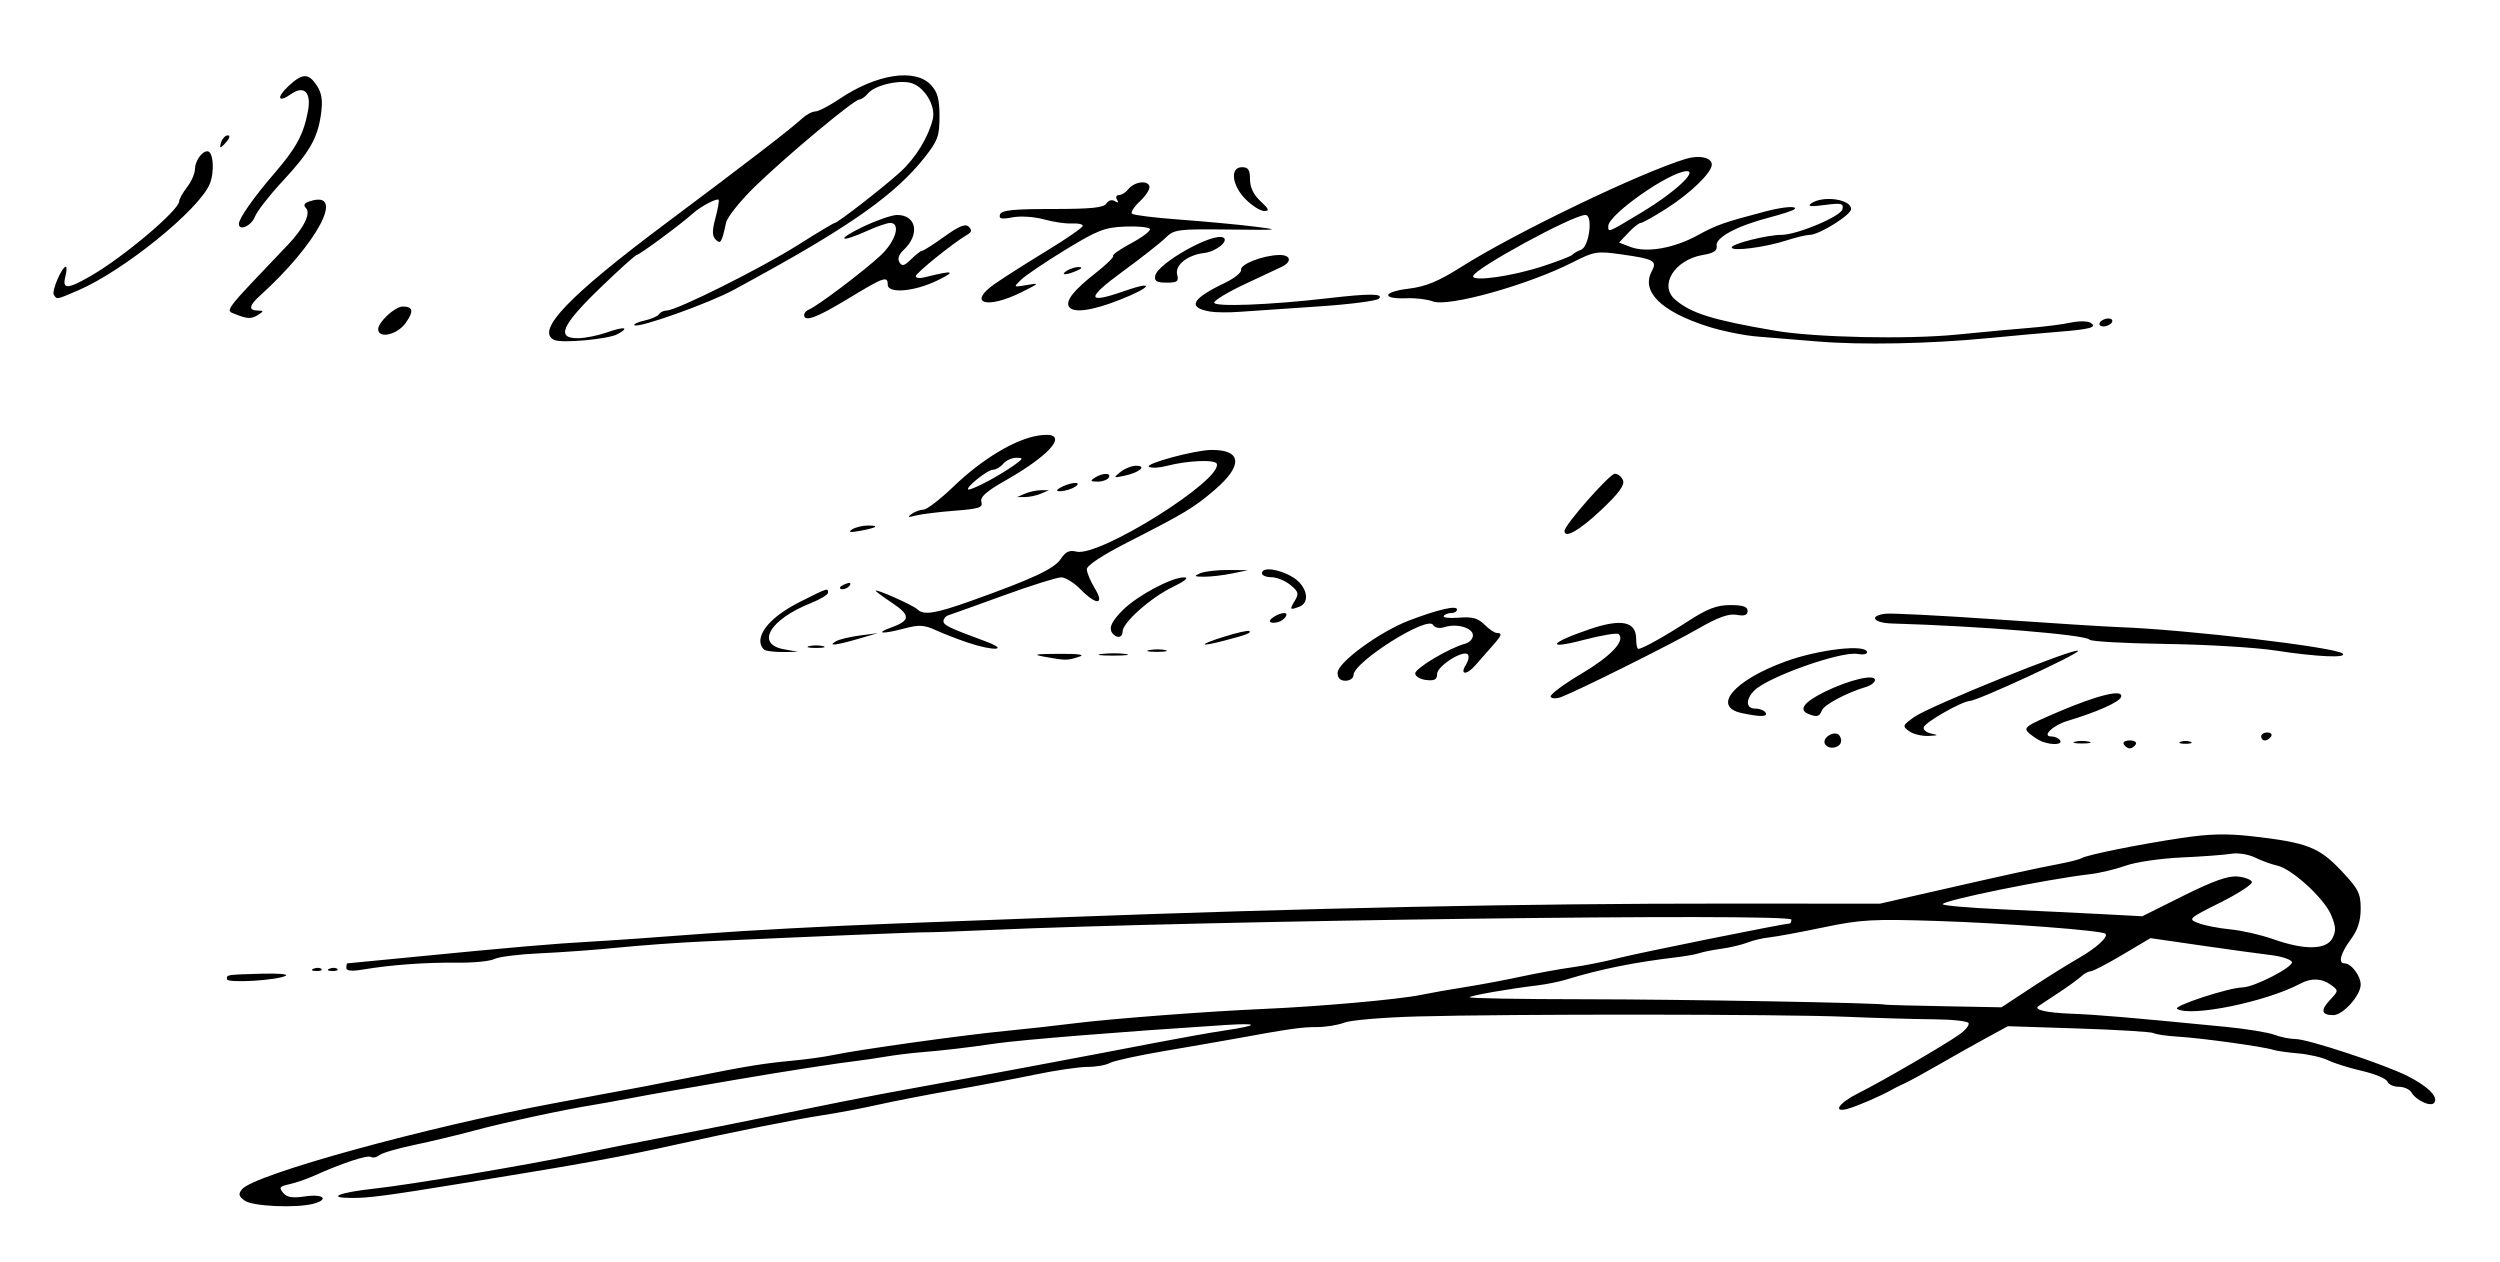 <?xml version="1.0" encoding="UTF-8" standalone="no"?>
<!-- Created with Inkscape (http://www.inkscape.org/) -->

<svg
   xmlns:dc="http://purl.org/dc/elements/1.1/"
   xmlns:cc="http://creativecommons.org/ns#"
   xmlns:rdf="http://www.w3.org/1999/02/22-rdf-syntax-ns#"
   xmlns:svg="http://www.w3.org/2000/svg"
   xmlns="http://www.w3.org/2000/svg"
   xmlns:sodipodi="http://sodipodi.sourceforge.net/DTD/sodipodi-0.dtd"
   xmlns:inkscape="http://www.inkscape.org/namespaces/inkscape"
   version="1.1"
   id="svg31"
   width="628"
   height="317"
   viewBox="0 0 628 317"
   sodipodi:docname="R. Ortiz de Zárate.svg"
   inkscape:version="0.92.4 (5da689c313, 2019-01-14)">
  <defs
     id="defs35" />
  <sodipodi:namedview
     pagecolor="#ffffff"
     bordercolor="#666666"
     borderopacity="1"
     objecttolerance="10"
     gridtolerance="10"
     guidetolerance="10"
     inkscape:pageopacity="0"
     inkscape:pageshadow="2"
     inkscape:window-width="1366"
     inkscape:window-height="689"
     id="namedview33"
     showgrid="false"
     inkscape:zoom="1.5646688"
     inkscape:cx="314"
     inkscape:cy="158.5"
     inkscape:window-x="-9"
     inkscape:window-y="-9"
     inkscape:window-maximized="1"
     inkscape:current-layer="svg31" />
  <path
     style="fill:#000000"
     d="m 61.479,301.608 c -1.551,-1.134 -1.674,-1.668 -0.665,-2.884 3.098,-3.733 46.36,-15.636 78.686,-21.65 9.35,-1.74 19.25,-3.582 22,-4.095 2.75,-0.513 8.6,-1.658 13,-2.544 12.755,-2.57 17.378,-3.323 24.405,-3.976 3.627,-0.337 8.395,-1.001 10.595,-1.475 5.912,-1.274 32.651,-5.005 43,-6 4.95,-0.476 12.6,-1.321 17,-1.879 9.378,-1.188 33.755,-3.049 48,-3.664 14.043,-0.606 33.967,-2.384 39.409,-3.515 2.525,-0.525 7.516,-1.408 11.091,-1.962 3.575,-0.554 9.875,-1.734 14,-2.623 4.125,-0.889 9.975,-1.952 13,-2.363 3.025,-0.41 8.2,-1.443 11.5,-2.293 C 411.598,239.37 448.108,232 449.522,232 c 0.263,0 0.478,-0.445 0.478,-0.99 0,-1.685 -148.175,0.233 -201.5,2.609 -7.7,0.343 -14.9,0.602 -16,0.575 -1.827,-0.045 -28.597,1.06 -56,2.311 -6.05,0.276 -15.5,0.958 -21,1.514 -5.5,0.557 -14.373,1.207 -19.718,1.444 -5.345,0.238 -10.564,0.885 -11.598,1.438 -1.034,0.553 -5.21,0.968 -9.282,0.921 -7.904,-0.091 -16.744,0.551 -23.652,1.716 -2.912,0.491 -4.25,0.362 -4.25,-0.411 0,-0.62 0.113,-1.129 0.25,-1.131 0.138,-0.002 7.225,-0.689 15.75,-1.528 24.97,-2.456 36.239,-3.43 45.655,-3.947 4.864,-0.267 17.395,-1.146 27.845,-1.954 10.45,-0.808 32.275,-1.969 48.5,-2.581 16.225,-0.612 34.45,-1.298 40.5,-1.525 64.069,-2.405 117.562,-3.511 168.363,-3.481 l 38.363,0.023 13.637,-3.11 c 18.399,-4.196 25.748,-5.806 31.385,-6.873 2.611,-0.494 5.149,-1.147 5.639,-1.45 1.334,-0.825 14.289,-3.444 24.963,-5.048 7.164,-1.076 11.495,-1.18 18.039,-0.432 13.637,1.559 16.646,2.724 22.197,8.593 4.342,4.591 4.915,5.705 4.915,9.562 0,3.086 -0.733,5.359 -2.5,7.754 -2.561,3.471 -3.223,6 -1.571,6 1.696,0 4.071,3.111 4.071,5.332 0,2.707 -4.447,7.668 -6.874,7.668 -2.978,0 -3.266,-1.222 -0.885,-3.756 2.22,-2.363 2.225,-2.429 0.318,-3.824 -2.324,-1.699 -4.959,-1.811 -7.729,-0.328 -8.505,4.552 -27.525,8.451 -30.937,6.342 -1.152,-0.712 12.868,-5.319 16.419,-5.395 2.962,-0.064 12.822,-5.137 12.41,-6.386 -0.209,-0.634 -2.595,-1.417 -5.301,-1.739 -2.706,-0.322 -10.616,-1.412 -17.576,-2.421 l -12.655,-1.834 -7.02,4.171 C 529.309,242.123 525.699,244 525.147,244 c -0.552,0 -1.598,0.562 -2.325,1.25 -0.727,0.688 -3.346,2.583 -5.821,4.213 -2.475,1.63 -4.688,3.092 -4.917,3.25 -1.348,0.928 1.851,1.682 8.18,1.928 6.71,0.261 14.108,0.89 38.737,3.291 5.225,0.509 10.767,1.408 12.315,1.997 1.548,0.589 3.929,1.071 5.29,1.071 3.106,0 22.447,6.388 28.197,9.312 5.051,2.569 7.658,5.135 6.735,6.628 -0.774,1.252 -4.562,-0.426 -5.837,-2.586 C 605.26,273.609 603.846,273 602.557,273 c -1.289,0 -2.571,-0.592 -2.848,-1.316 -0.278,-0.724 -3.138,-1.924 -6.357,-2.667 -3.219,-0.743 -7.057,-1.946 -8.53,-2.672 -1.473,-0.727 -4.848,-1.506 -7.5,-1.731 -2.652,-0.225 -5.497,-0.633 -6.322,-0.905 -2.389,-0.789 -17.999,-2.952 -23.758,-3.291 -2.892,-0.17 -5.683,-0.572 -6.203,-0.893 -0.519,-0.321 -8.982,-0.845 -18.805,-1.163 l -17.861,-0.58 -5.436,2.961 c -2.99,1.629 -8.361,4.65 -11.936,6.714 -3.575,2.064 -7.4,4.155 -8.5,4.646 -1.1,0.491 -2.675,1.278 -3.5,1.749 -2.555,1.458 -8.389,3.98 -10.75,4.648 -4.061,1.148 -2.396,-1.421 2.5,-3.857 5.817,-2.894 21.739,-12.151 25.512,-14.832 1.519,-1.079 2.519,-2.356 2.222,-2.836 -0.297,-0.48 -4.24,-0.899 -8.762,-0.929 -4.522,-0.031 -14.522,-0.32 -22.222,-0.642 -15.943,-0.667 -84.253,-0.713 -107.5,-0.072 -8.525,0.235 -16.767,0.932 -18.315,1.549 -1.548,0.617 -4.671,1.121 -6.94,1.121 -3.853,0 -6.656,0.401 -20.745,2.968 -3.025,0.551 -10.9,1.919 -17.5,3.04 -6.6,1.121 -12.781,2.477 -13.736,3.015 -0.955,0.538 -3.471,0.977 -5.591,0.977 -2.12,0 -8.088,0.878 -13.264,1.951 -5.175,1.073 -14.584,2.858 -20.909,3.967 -6.325,1.109 -14.65,2.728 -18.5,3.599 -3.85,0.87 -10.15,2.061 -14,2.646 -6.631,1.007 -22.177,4.123 -36.5,7.315 -13.808,3.078 -22.64,4.687 -52,9.472 -21.397,3.488 -25.362,4.012 -30,3.967 -6.086,-0.059 -2.631,-1.403 6,-2.334 8.789,-0.948 39.288,-6.076 51,-8.576 5.225,-1.115 15.35,-3.129 22.5,-4.475 7.15,-1.346 20.65,-4.027 30,-5.956 9.35,-1.93 20.6,-4.163 25,-4.964 22.338,-4.064 49.068,-9.064 68,-12.719 6.05,-1.168 13.7,-2.527 17,-3.019 8.958,-1.337 9.011,-1.957 0.118,-1.385 -25.762,1.658 -51.11,3.702 -57.618,4.646 -7.66,1.111 -12.379,1.66 -19.543,2.273 -2.224,0.19 -5.937,0.666 -8.253,1.057 -2.315,0.391 -5.221,0.823 -6.457,0.961 -4.485,0.498 -19.506,2.826 -30.747,4.766 -6.325,1.092 -13.75,2.37 -16.5,2.842 -2.75,0.471 -7.7,1.369 -11,1.994 -3.3,0.626 -7.125,1.315 -8.5,1.533 -6.868,1.086 -22.389,4.421 -29.5,6.34 -4.4,1.187 -11.375,2.86 -15.5,3.718 -4.125,0.858 -8.043,2.008 -8.706,2.556 -0.663,0.548 -1.609,0.747 -2.102,0.443 -0.882,-0.545 -7.334,1.582 -14.191,4.679 -1.925,0.869 -4.777,1.852 -6.338,2.183 -2.424,0.514 -2.651,0.827 -1.557,2.146 0.967,1.165 2.337,1.385 5.588,0.898 4.488,-0.673 6.091,0.765 2.057,1.846 -4.305,1.154 -15.316,0.668 -17.271,-0.761 z M 510.138,248.19 c 4.049,-2.666 9.423,-6.024 11.942,-7.461 4.482,-2.558 7.599,-5.384 6.808,-6.174 -0.818,-0.818 -25.025,-2.651 -42.388,-3.21 -16.09,-0.518 -19.114,-0.346 -28.5,1.621 -5.775,1.21 -11.85,2.335 -13.5,2.499 -1.65,0.164 -4.125,0.747 -5.5,1.294 -1.375,0.548 -4.3,1.247 -6.501,1.553 -2.2,0.307 -4.675,0.796 -5.5,1.088 -0.825,0.292 -3.299,0.748 -5.499,1.014 -11.244,1.361 -19.307,2.986 -28.118,5.669 -1.715,0.522 -4.865,1.161 -7,1.42 -7.519,0.912 -16.741,2.521 -17.226,3.005 -0.269,0.269 12.748,0.497 28.927,0.505 24.322,0.013 74.962,0.927 75.587,1.365 0.094,0.066 6.681,0.24 14.638,0.388 l 14.467,0.269 z m 75.739,-12.459 c 0.98,-1.83 0.921,-2.971 -0.301,-5.897 -1.745,-4.177 -9.894,-11.624 -13.575,-12.406 -1.375,-0.292 -3.851,-1.194 -5.503,-2.004 -1.661,-0.814 -4.343,-1.244 -6,-0.962 -1.648,0.281 -7.272,0.702 -12.497,0.936 -5.225,0.234 -11.525,1.156 -14,2.05 -2.475,0.894 -6.525,1.861 -9,2.148 -10.821,1.256 -36.981,6.583 -36.992,7.533 -0.004,0.346 6.63,0.925 14.742,1.287 8.113,0.362 19.393,0.903 25.068,1.202 l 10.318,0.545 10.341,-5.152 c 7.473,-3.723 11.246,-5.063 13.605,-4.832 1.795,0.176 3.417,0.787 3.604,1.358 0.187,0.571 -3.378,2.898 -7.923,5.171 -8.103,4.053 -8.209,4.153 -5.495,5.194 1.522,0.584 5.122,1.285 8,1.559 2.878,0.274 7.707,1.375 10.732,2.448 7.848,2.783 13.327,2.717 14.876,-0.179 z M 57,245.963 c 0,-1.151 -0.323,-1.101 8.791,-1.371 4.01,-0.119 6.71,0.108 6,0.504 C 69.659,246.285 57,247.028 57,245.963 Z m 21.812,-2.646 c 0.722,-0.289 1.584,-0.253 1.917,0.079 0.332,0.332 -0.258,0.569 -1.312,0.525 -1.165,-0.048 -1.402,-0.285 -0.604,-0.604 z m 4,0 c 0.722,-0.289 1.584,-0.253 1.917,0.079 0.332,0.332 -0.258,0.569 -1.312,0.525 -1.165,-0.048 -1.402,-0.285 -0.604,-0.604 z m 375.653,-56.373 c -0.777,-1.258 1.394,-3.114 3.035,-2.594 0.55,0.174 1,0.948 1,1.72 0,1.769 -3.07,2.434 -4.035,0.874 z M 533.5,187 c -0.34,-0.55 0.335,-1 1.5,-1 1.165,0 1.84,0.45 1.5,1 -0.34,0.55 -1.015,1 -1.5,1 -0.485,0 -1.16,-0.45 -1.5,-1 z M 513,186.291 c -0.825,-0.303 -2.286,-1.236 -3.247,-2.073 -1.609,-1.402 -1.057,-1.817 7.029,-5.283 10.266,-4.4 16.723,-5.948 16.02,-3.84 -0.423,1.269 -6.007,3.759 -13.444,5.995 -3.687,1.109 -6.581,3.91 -4.04,3.91 0.86,0 1.842,0.45 2.181,1 0.652,1.054 -1.963,1.223 -4.5,0.291 z m 8.25,0.02 c 0.963,-0.252 2.538,-0.252 3.5,0 0.963,0.252 0.175,0.457 -1.75,0.457 -1.925,0 -2.712,-0.206 -1.75,-0.457 z m 26.5,0.027 c 0.688,-0.277 1.812,-0.277 2.5,0 0.688,0.277 0.125,0.504 -1.25,0.504 -1.375,0 -1.938,-0.227 -1.25,-0.504 z M 568,185 c 0,-0.55 0.702,-1 1.559,-1 0.857,0 1.281,0.45 0.941,1 -0.34,0.55 -1.041,1 -1.559,1 C 568.423,186 568,185.55 568,185 Z m -88.444,-1.336 c -1.717,-1.256 -1.641,-1.468 1.281,-3.548 C 484.746,177.333 522,162.309 522,163.516 c 0,0.857 -25.052,12.432 -27.195,12.566 -2.085,0.13 -11.153,5.303 -11.555,6.592 -0.201,0.645 0.673,1.371 1.942,1.614 1.848,0.353 1.698,0.468 -0.751,0.577 -1.682,0.075 -3.881,-0.465 -4.885,-1.199 z m -42.044,-4.54 c -7.586,-1.623 -1.962,-8.236 11.029,-12.968 C 456.995,163.076 469,161.73 469,163.861 c 0,0.474 -1.056,0.659 -2.347,0.413 -4.085,-0.781 -22.523,5.739 -25.966,9.182 -2.263,2.263 -2.136,4.544 0.254,4.544 1.068,0 2.219,0.45 2.559,1 0.671,1.086 -1.303,1.127 -5.988,0.124 z m 16.738,0.214 c -2.557,-1.032 -1.096,-2.996 4.136,-5.563 C 464.57,170.742 471,169.237 471,170.821 c 0,0.574 -1.012,1.353 -2.25,1.73 -5.017,1.531 -10.548,4.481 -11.101,5.919 -0.604,1.575 -1.242,1.737 -3.399,0.867 z m -64.727,-4.301 c -0.301,-0.487 3.115,-3.058 7.591,-5.712 7.521,-4.459 11.205,-8.339 9.519,-10.026 -0.38,-0.38 -4.35,0.272 -8.822,1.449 -9.665,2.545 -8.677,0.772 1.501,-2.693 7.989,-2.72 11.687,-1.954 11.687,2.423 0,1.387 0.247,2.521 0.55,2.521 0.995,0 6.41,-3.017 12.635,-7.041 4.741,-3.065 7.107,-3.959 10.47,-3.959 3.163,0 4.345,0.401 4.345,1.475 0,1.064 -0.767,1.335 -2.75,0.974 -1.997,-0.364 -4.666,0.602 -9.75,3.526 -6.66,3.831 -29.508,15.238 -34.215,17.081 -1.268,0.497 -2.449,0.489 -2.762,-0.019 z M 336,169.011 c 0,-2.59 10.554,-10.312 17.959,-13.14 C 361.262,153.082 366,151.994 366,153.105 366,153.597 365.352,154 364.559,154 c -0.793,0 -1.65,0.338 -1.905,0.75 -0.255,0.412 1.476,0.596 3.848,0.407 3.343,-0.266 4.781,0.127 6.405,1.75 C 374.058,158.058 375.45,159 376,159 c 1.491,0 1.244,0.638 -1.386,3.568 -1.312,1.462 -3.112,3.508 -4,4.545 -2.154,2.518 -3.992,2.466 -2.41,-0.068 0.671,-1.075 0.903,-2.272 0.514,-2.661 -1.208,-1.208 -7.718,2.932 -7.718,4.909 0,1.416 -0.632,1.766 -2.75,1.523 -1.512,-0.174 -2.75,-0.92 -2.75,-1.657 0,-1.302 8.649,-6.442 12.56,-7.465 1.067,-0.279 1.94,-1.216 1.94,-2.082 0,-1.885 -3.986,-3.069 -7.053,-2.096 -1.359,0.431 -2.492,0.22 -2.97,-0.553 C 358.521,154.607 340,166.312 340,169.589 340,170.365 339.1,171 338,171 c -1.329,0 -2,-0.667 -2,-1.989 z M 262.5,165 c -3.284,-0.588 -2.657,-0.724 3.5,-0.758 5.119,-0.029 6.706,0.212 5,0.758 -2.932,0.939 -3.256,0.939 -8.5,0 z m 14.268,-0.725 c 1.797,-0.223 4.497,-0.218 6,0.01 1.503,0.228 0.032,0.41 -3.268,0.405 -3.3,-0.006 -4.529,-0.192 -2.732,-0.415 z M 571.5,163.398 c -4.95,-0.76 -17.325,-1.499 -27.5,-1.64 -10.175,-0.142 -18.769,-0.623 -19.097,-1.069 -0.918,-1.248 -27.609,-3.435 -49.646,-4.067 -4.679,-0.134 -5.881,-1.929 -1.643,-2.452 1.472,-0.182 13.973,0.455 27.781,1.415 13.808,0.96 27.805,1.842 31.105,1.961 16.703,0.599 54.159,5.026 55.95,6.613 1.359,1.204 -6.443,0.854 -16.95,-0.76 z m -379.25,-0.06 c -0.688,-0.277 -1.25,-1.306 -1.25,-2.286 0,-3.067 3.803,-6.797 10.178,-9.983 6.86,-3.428 6.822,-3.416 6.822,-2.177 0,0.49 -1.913,1.653 -4.25,2.583 -10.465,4.166 -14.052,10.353 -6.75,11.643 l 3.5,0.618 -3.5,0.053 c -1.925,0.029 -4.062,-0.174 -4.75,-0.452 z m 96.512,-0.045 c 1.244,-0.239 3.044,-0.23 4,0.02 0.956,0.25 -0.062,0.446 -2.262,0.435 -2.2,-0.011 -2.982,-0.216 -1.738,-0.455 z M 203.25,162.311 c 0.963,-0.252 2.538,-0.252 3.5,0 0.963,0.252 0.175,0.457 -1.75,0.457 -1.925,0 -2.712,-0.206 -1.75,-0.457 z M 243,161.386 c -2.475,-0.835 -6.06,-2.231 -7.966,-3.102 -2.866,-1.309 -4.211,-1.384 -7.764,-0.434 -5.608,1.5 -7.728,1.344 -3.33,-0.245 4.795,-1.733 4.822,-3.073 0.125,-6.181 -2.235,-1.479 -4.064,-2.839 -4.064,-3.021 0,-0.551 9.429,3.654 10.45,4.661 1.57,1.547 4.475,1.09 13.478,-2.122 15.476,-5.522 20.927,-8.071 22.546,-10.541 1.194,-1.822 2.169,-2.277 3.93,-1.835 5.694,1.429 36.653,-17.947 35.254,-22.065 -0.382,-1.124 -7.393,-0.828 -12.564,0.53 -1.873,0.492 -3.884,0.599 -4.469,0.238 -1.233,-0.762 11.518,-4.212 15.691,-4.245 7.656,-0.062 7.974,3.908 0.802,10.046 -5.218,4.466 -7.451,5.81 -21.868,13.161 -6.232,3.178 -10.249,5.823 -10.246,6.748 0.002,0.837 0.895,2.985 1.985,4.772 2.583,4.237 0.474,4.401 -3.572,0.278 -1.604,-1.635 -3.771,-2.985 -4.815,-3 -1.044,-0.015 -7.569,2.033 -14.5,4.551 -6.931,2.518 -13.164,4.754 -13.851,4.969 -0.688,0.215 -1.25,0.865 -1.25,1.446 0,1.061 1.28,1.681 10.5,5.087 6.231,2.302 2.223,2.574 -4.5,0.305 z m -33,-0.304 c 0.825,-0.471 3.525,-1.122 6,-1.445 l 4.5,-0.588 -5,1.456 c -5.611,1.634 -7.742,1.858 -5.5,0.577 z m 97.458,-1.132 c 3.277,-1.027 6.154,-1.672 6.393,-1.432 0.493,0.493 -0.64,0.925 -6.351,2.422 -6.476,1.698 -6.505,1.036 -0.042,-0.99 z m -27.791,-0.616 c -1.339,-1.339 -0.597,-3.164 2.534,-6.225 3.682,-3.6 12.229,-8.125 15.246,-8.072 1.305,0.023 0.23,0.922 -2.946,2.463 -5.458,2.649 -12.5,8.91 -12.5,11.114 0,1.464 -1.214,1.838 -2.333,0.719 z M 319,156.013 C 319,155.322 321.352,154 322.582,154 c 1.364,0 0.084,1.854 -1.582,2.29 -1.1,0.288 -2,0.163 -2,-0.276 z m 6.242,-5.079 c 1.092,-1.793 0.947,-2.32 -1.102,-4 C 322.841,145.871 320.703,145 319.389,145 318.075,145 317,144.55 317,144 c 0,-1.665 4.297,-1.117 7.75,0.989 3.55,2.164 4.487,6.322 1.668,7.404 -2.413,0.926 -2.536,0.773 -1.177,-1.458 z M 211,147.607 c 0,-0.216 0.698,-0.661 1.552,-0.989 0.89,-0.341 1.291,-0.174 0.941,0.393 C 212.906,147.962 211,148.417 211,147.607 Z M 301.5,144 c 1.1,-0.473 4.25,-0.839 7,-0.815 l 5,0.045 -4,0.827 c -2.2,0.455 -5.35,0.822 -7,0.815 -2.562,-0.011 -2.708,-0.138 -1,-0.872 z M 214,133.014 c 0.825,-0.541 2.587,-0.99 3.917,-0.999 3.21,-0.02 2.396,0.548 -1.917,1.34 -2.462,0.452 -3.055,0.351 -2,-0.341 z m 179,0.347 C 393,131.887 404.347,119 405.645,119 c 0.78,0 1.707,0.753 2.06,1.673 0.46,1.198 -1.117,3.325 -5.558,7.5 C 396.718,133.275 393,135.384 393,133.361 Z m -164,-4.259 c 0.825,-0.589 2.177,-1.078 3.004,-1.087 0.827,-0.008 4.231,-2.634 7.563,-5.835 7.171,-6.887 15.391,-11.83 21.226,-12.763 8.129,-1.3 4.127,4.261 -8.043,11.174 -5,2.84 -6.614,4.263 -6.225,5.488 0.445,1.403 -0.577,1.739 -6.75,2.215 -4.001,0.309 -8.4,0.858 -9.775,1.22 -1.941,0.511 -2.164,0.419 -1,-0.413 z m 19.364,-8.337 c 2.275,-1.229 5.209,-3.029 6.521,-4 C 257.108,115.12 257.133,115 255.257,115 c -1.107,0 -2.573,0.675 -3.257,1.5 -0.685,0.825 -1.84,1.5 -2.567,1.5 -1.454,0 -7.461,4.917 -6.069,4.968 0.475,0.017 2.725,-0.974 5,-2.203 z M 257.5,124 c 1.1,-0.473 2.9,-0.859 4,-0.859 h 2 L 261.5,124 c -1.1,0.473 -2.9,0.859 -4,0.859 h -2 z m 8.174,-1.012 c 1.374,-1.27 5.646,-2.315 4.966,-1.215 -0.336,0.543 -1.776,1.211 -3.201,1.483 -1.425,0.272 -2.219,0.152 -1.765,-0.268 z M 275,120 c 1.97,-1.273 4.287,-1.273 3.5,0 -0.34,0.55 -1.604,0.993 -2.809,0.985 C 273.91,120.972 273.781,120.788 275,120 Z m 6.441,-1.432 c 1.068,-0.862 2.845,-1.568 3.95,-1.568 2.81,0 0.838,1.703 -2.891,2.497 -2.852,0.607 -2.904,0.562 -1.059,-0.929 z M 456.5,85.772 c -4.95,-0.424 -11.7,-0.976 -15,-1.227 -3.3,-0.25 -8.925,-1.392 -12.5,-2.536 -11.721,-3.752 -16.81,-8.759 -14.082,-13.855 1.413,-2.641 0.619,-3.087 -7.557,-4.245 -6.207,-0.879 -6.889,-0.769 -12.321,1.991 -11.237,5.71 -31.322,11.315 -35.14,9.806 -1.32,-0.521 -4.274,-0.875 -6.565,-0.786 -6.385,0.249 -6.055,-1.603 0.427,-2.392 4.418,-0.538 7.5,-1.81 13.391,-5.531 13.55,-8.557 44.935,-23.652 56.325,-27.09 C 426.881,38.88 430,39.567 430,41.345 c 0,2.012 -5.254,7.117 -11.316,10.995 C 415.536,54.353 412.598,56 412.155,56 c -0.443,0 -1.85,1.111 -3.126,2.469 l -2.32,2.469 2.896,1.104 c 4.019,1.532 10.921,0.321 16.896,-2.965 4.68,-2.574 6.537,-3.225 17.116,-5.999 4.453,-1.167 8.063,-1.425 7.148,-0.51 -0.313,0.313 -3.181,1.252 -6.373,2.085 -8.106,2.117 -13.526,5.035 -13.175,7.094 0.21,1.235 -0.703,1.839 -3.487,2.308 -7.044,1.186 -11.056,7.602 -6.978,11.16 3.992,3.482 9.421,5.175 25.25,7.875 10.003,1.706 33.202,2.195 45.576,0.96 6.558,-0.654 14.849,-1.42 18.424,-1.701 3.575,-0.281 8.142,-0.867 10.15,-1.302 2.007,-0.435 4.245,-0.423 4.972,0.027 1.828,1.13 0.017,1.638 -8.121,2.282 -3.575,0.283 -11.45,0.995 -17.5,1.583 -14.783,1.436 -32.052,1.77 -43,0.832 z m -69,-18.878 c 3.85,-1.254 7.225,-2.564 7.5,-2.91 0.275,-0.347 1.237,-0.901 2.138,-1.233 C 399.215,61.987 400.236,54 398.256,54 c -3.164,0 -28.148,13.625 -28.22,15.39 -0.058,1.409 9.802,0 17.463,-2.496 z m 25.069,-13.651 C 420.479,48.481 426.456,43 423.74,43 419.58,43 404,53.888 404,56.795 c 0,1.652 -0.231,1.747 8.569,-3.552 z M 139.25,85.401 C 134.382,83.191 142.836,74.356 167.354,56.032 187.331,41.102 198.714,32.343 201.439,29.805 202.505,28.812 204.015,28 204.794,28 c 0.779,0 3.503,-1.409 6.054,-3.13 9.301,-6.277 19.01,-7.779 22.978,-3.556 1.698,1.807 2.174,3.541 2.174,7.91 0,4.977 -0.423,6.131 -3.829,10.436 -7.082,8.952 -18.158,16.863 -41.671,29.766 -2.2,1.207 -4.9,2.689 -6,3.292 -6.167,3.382 -24.269,9.846 -25.139,8.977 -0.277,-0.277 0.873,-0.807 2.556,-1.177 1.683,-0.37 3.317,-1.087 3.631,-1.595 C 165.861,78.415 166.74,78 167.501,78 169.932,78 191.192,67.385 200.358,61.595 205.23,58.518 209.426,56 209.684,56 c 0.736,0 12.42,-9.083 16.533,-12.853 3.799,-3.482 6.972,-8.655 8.09,-13.188 0.862,-3.496 -2.334,-8.54 -5.834,-9.209 -3.384,-0.647 -8.851,0.796 -10.487,2.767 C 217.309,24.333 216.348,25 215.851,25 c -1.302,0 -18.17,14.063 -26.127,21.784 -3.727,3.616 -7.027,7.731 -7.334,9.145 -1.097,5.058 -1.368,5.494 -2.629,4.233 -0.886,-0.886 -0.896,-2.207 -0.042,-5.408 0.622,-2.33 0.978,-4.389 0.791,-4.576 -0.462,-0.462 -4.665,1.781 -6.511,3.476 C 171.299,56.134 160.666,64 160.015,64 c -0.35,0 -4.546,3.78 -9.325,8.401 -9.653,9.333 -11.082,12.631 -5.44,12.555 1.788,-0.024 5.033,-0.679 7.212,-1.455 4.373,-1.558 5.888,-1.294 2.618,0.456 -2.356,1.261 -13.912,2.315 -15.83,1.444 z M 95,82.674 C 95,80.909 99.235,77 101.148,77 c 2.64,0 2.856,1.186 0.755,4.137 C 99.779,84.119 95,85.183 95,82.674 Z M 527.5,81 c 0.34,-0.55 1.293,-1 2.118,-1 0.825,0 1.222,0.45 0.882,1 -0.34,0.55 -1.293,1 -2.118,1 -0.825,0 -1.222,-0.45 -0.882,-1 z M 59.11,78.917 C 56.519,77.88 55.848,78.765 72.311,61.5 c 4.022,-4.217 5.848,-7.941 4.537,-9.252 -0.733,-0.733 -0.418,-1.25 1.042,-1.713 9.063,-2.876 1.843,10.714 -12.64,23.794 -2.701,2.439 -2.867,3.666 -0.5,3.687 1.496,0.013 1.532,0.156 0.25,0.985 -1.816,1.174 -2.783,1.16 -5.89,-0.083 z M 202,79.107 c 0,-0.491 0.562,-1.112 1.25,-1.379 2.05,-0.796 13.965,-9.8 18,-13.601 C 225.02,60.575 226.348,56 223.609,56 c -0.765,0 -3.352,0.89 -5.75,1.978 -6.989,3.172 -7.983,2.294 -1.123,-0.991 C 220.166,55.344 224.048,54 225.364,54 c 4.877,0 5.778,4.927 1.61,8.809 -1.193,1.111 -1.569,2.228 -1.04,3.084 0.659,1.066 1.266,0.906 2.948,-0.776 C 230.047,63.953 231.284,63 231.631,63 c 0.347,0 2.875,-1.612 5.617,-3.583 3.692,-2.652 5.279,-3.291 6.111,-2.458 0.832,0.832 0.737,1.348 -0.367,1.985 -3.391,1.956 -12.913,9.62 -12.951,10.423 -0.022,0.477 0.972,0.611 2.209,0.298 7.251,-1.833 8.147,-1.62 3.25,0.771 C 229.704,73.266 223,73.837 223,71.5 223,69.233 222.026,69.577 213.098,75 205.159,79.822 202,80.991 202,79.107 Z m 102,-0.839 c -5.84,-1.021 -4.721,-3.182 3.749,-7.241 2.337,-1.12 4.137,-2.575 4,-3.233 -0.291,-1.399 5.497,-3.656 9.585,-3.738 2.94,-0.059 3.3,1.708 0.607,2.982 -0.792,0.375 -4.928,2.316 -9.19,4.313 -4.263,1.998 -7.75,4.101 -7.75,4.674 0,1.12 14.074,0.577 28.474,-1.098 10.61,-1.234 14.206,-1.207 12.901,0.098 -0.564,0.564 -7.516,1.451 -15.45,1.971 -7.934,0.52 -16.675,1.117 -19.425,1.327 -2.75,0.21 -6.125,0.185 -7.5,-0.056 z m -35.475,-1.227 c -0.912,-1.475 1.212,-4.166 6.636,-8.405 2.719,-2.125 4.722,-4.086 4.452,-4.356 -0.271,-0.271 1.778,-1.705 4.553,-3.188 2.775,-1.483 4.885,-3.084 4.69,-3.558 -0.196,-0.474 -2.992,-0.754 -6.215,-0.623 -5.15,0.21 -6.966,0.916 -15,5.827 C 262.613,65.811 257.6,69.196 256.5,70.26 c -1.988,1.924 -1.98,1.931 1.5,1.324 3.268,-0.57 3.169,-0.447 -1.5,1.867 -8.716,4.318 -13.586,2.715 -6.584,-2.168 2.196,-1.531 8.058,-5.259 13.028,-8.284 4.97,-3.025 9.04,-5.845 9.046,-6.266 0.006,-0.421 -1.227,-0.691 -2.74,-0.599 -1.512,0.092 -4.669,-0.37 -7.015,-1.027 -2.374,-0.664 -5.867,-0.893 -7.878,-0.516 -2.837,0.532 -3.514,0.38 -3.151,-0.707 C 251.568,52.802 254.436,52.5 264.369,52.5 c 9.71,0 12.901,-0.324 13.554,-1.378 0.498,-0.804 1.382,-1.052 2.12,-0.595 0.824,0.51 1.017,0.38 0.553,-0.372 C 280.203,49.52 280.421,49 281.081,49 c 0.659,0 1.698,-0.644 2.309,-1.431 1.456,-1.876 4.786,-2.402 5.332,-0.842 0.236,0.675 -0.8,2.367 -2.303,3.76 -1.503,1.393 -2.437,2.828 -2.076,3.189 0.361,0.361 5.719,1.028 11.907,1.481 6.187,0.453 14.625,1.239 18.75,1.745 6.943,0.852 6.481,0.909 -6.224,0.759 -13.004,-0.153 -13.843,-0.044 -16,2.089 -1.252,1.238 -6.101,5.047 -10.776,8.464 -9.247,6.759 -9.131,8.254 0.381,4.911 7.946,-2.793 7.003,-0.985 -1.156,2.216 -6.995,2.744 -11.668,3.369 -12.7,1.699 z M 13.518,74.029 C 12.935,73.086 15.556,67 16.545,67 c 0.271,0 0.211,1.125 -0.134,2.5 -0.814,3.245 0.511,3.204 6.411,-0.195 C 31.07,64.553 44.974,52.801 45.022,50.542 45.034,49.969 45.924,48.375 47,47 c 1.076,-1.375 1.966,-3.422 1.978,-4.55 0.022,-2.003 1.734,-4.45 3.114,-4.45 1.505,0 1.866,5.164 0.577,8.242 -2.732,6.521 -21.699,21.842 -33.077,26.719 -5.522,2.367 -5.296,2.327 -6.074,1.069 z m 276.666,-4.746 c 0.616,-3.198 14.732,-11.072 17.159,-9.571 1.384,0.855 -1.958,3.52 -4.807,3.833 -4.172,0.458 -7.453,3.06 -6.835,5.422 C 296.154,70.697 295.758,71 293.043,71 c -2.476,0 -3.116,-0.384 -2.859,-1.717 z M 268,68 c 0.825,-0.533 2.175,-0.945 3,-0.914 0.989,0.036 0.819,0.348 -0.5,0.914 -2.749,1.181 -4.328,1.181 -2.5,0 z M 435,62.153 C 435,61.249 443.884,59 447.455,59 c 3.957,0 15.018,-4.65 15.383,-6.467 0.293,-1.459 -0.305,-1.596 -4.5,-1.036 -3.53,0.471 -4.432,0.36 -3.338,-0.41 2.921,-2.057 10,-1.048 10,1.425 C 465,53.98 456.959,59 454.607,59 c -0.845,0 -3.465,0.625 -5.822,1.389 C 443.364,62.147 435,63.217 435,62.153 Z M 60.004,56.25 c 0.007,-1.39 3.745,-6.712 8.956,-12.75 5.478,-6.347 7.303,-9.738 8.402,-15.612 0.879,-4.695 -0.971,-6.551 -4.245,-4.258 -3.341,2.34 -3.755,0.865 -0.582,-2.075 3.464,-3.21 4.986,-3.217 7.075,-0.029 1.218,1.859 1.493,3.713 1.04,7.017 -0.843,6.154 -2.826,9.622 -9.762,17.078 -3.266,3.511 -6.366,7.507 -6.888,8.881 -0.851,2.238 -4.005,3.617 -3.995,1.748 z M 312.923,50.077 C 309.422,46.576 308.899,42 312,42 c 1.563,0 2,0.667 2,3.048 0,2.011 0.9,3.882 2.646,5.5 C 318.765,52.511 318.949,53 317.569,53 c -0.948,0 -3.038,-1.315 -4.646,-2.923 z M 55.638,35.5 C 55.955,34.675 56.671,34 57.229,34 57.815,34 57.718,34.635 57,35.5 56.315,36.325 55.599,37 55.409,37 c -0.19,0 -0.087,-0.675 0.229,-1.5 z"
     id="path41"
     inkscape:connector-curvature="0" />
</svg>
